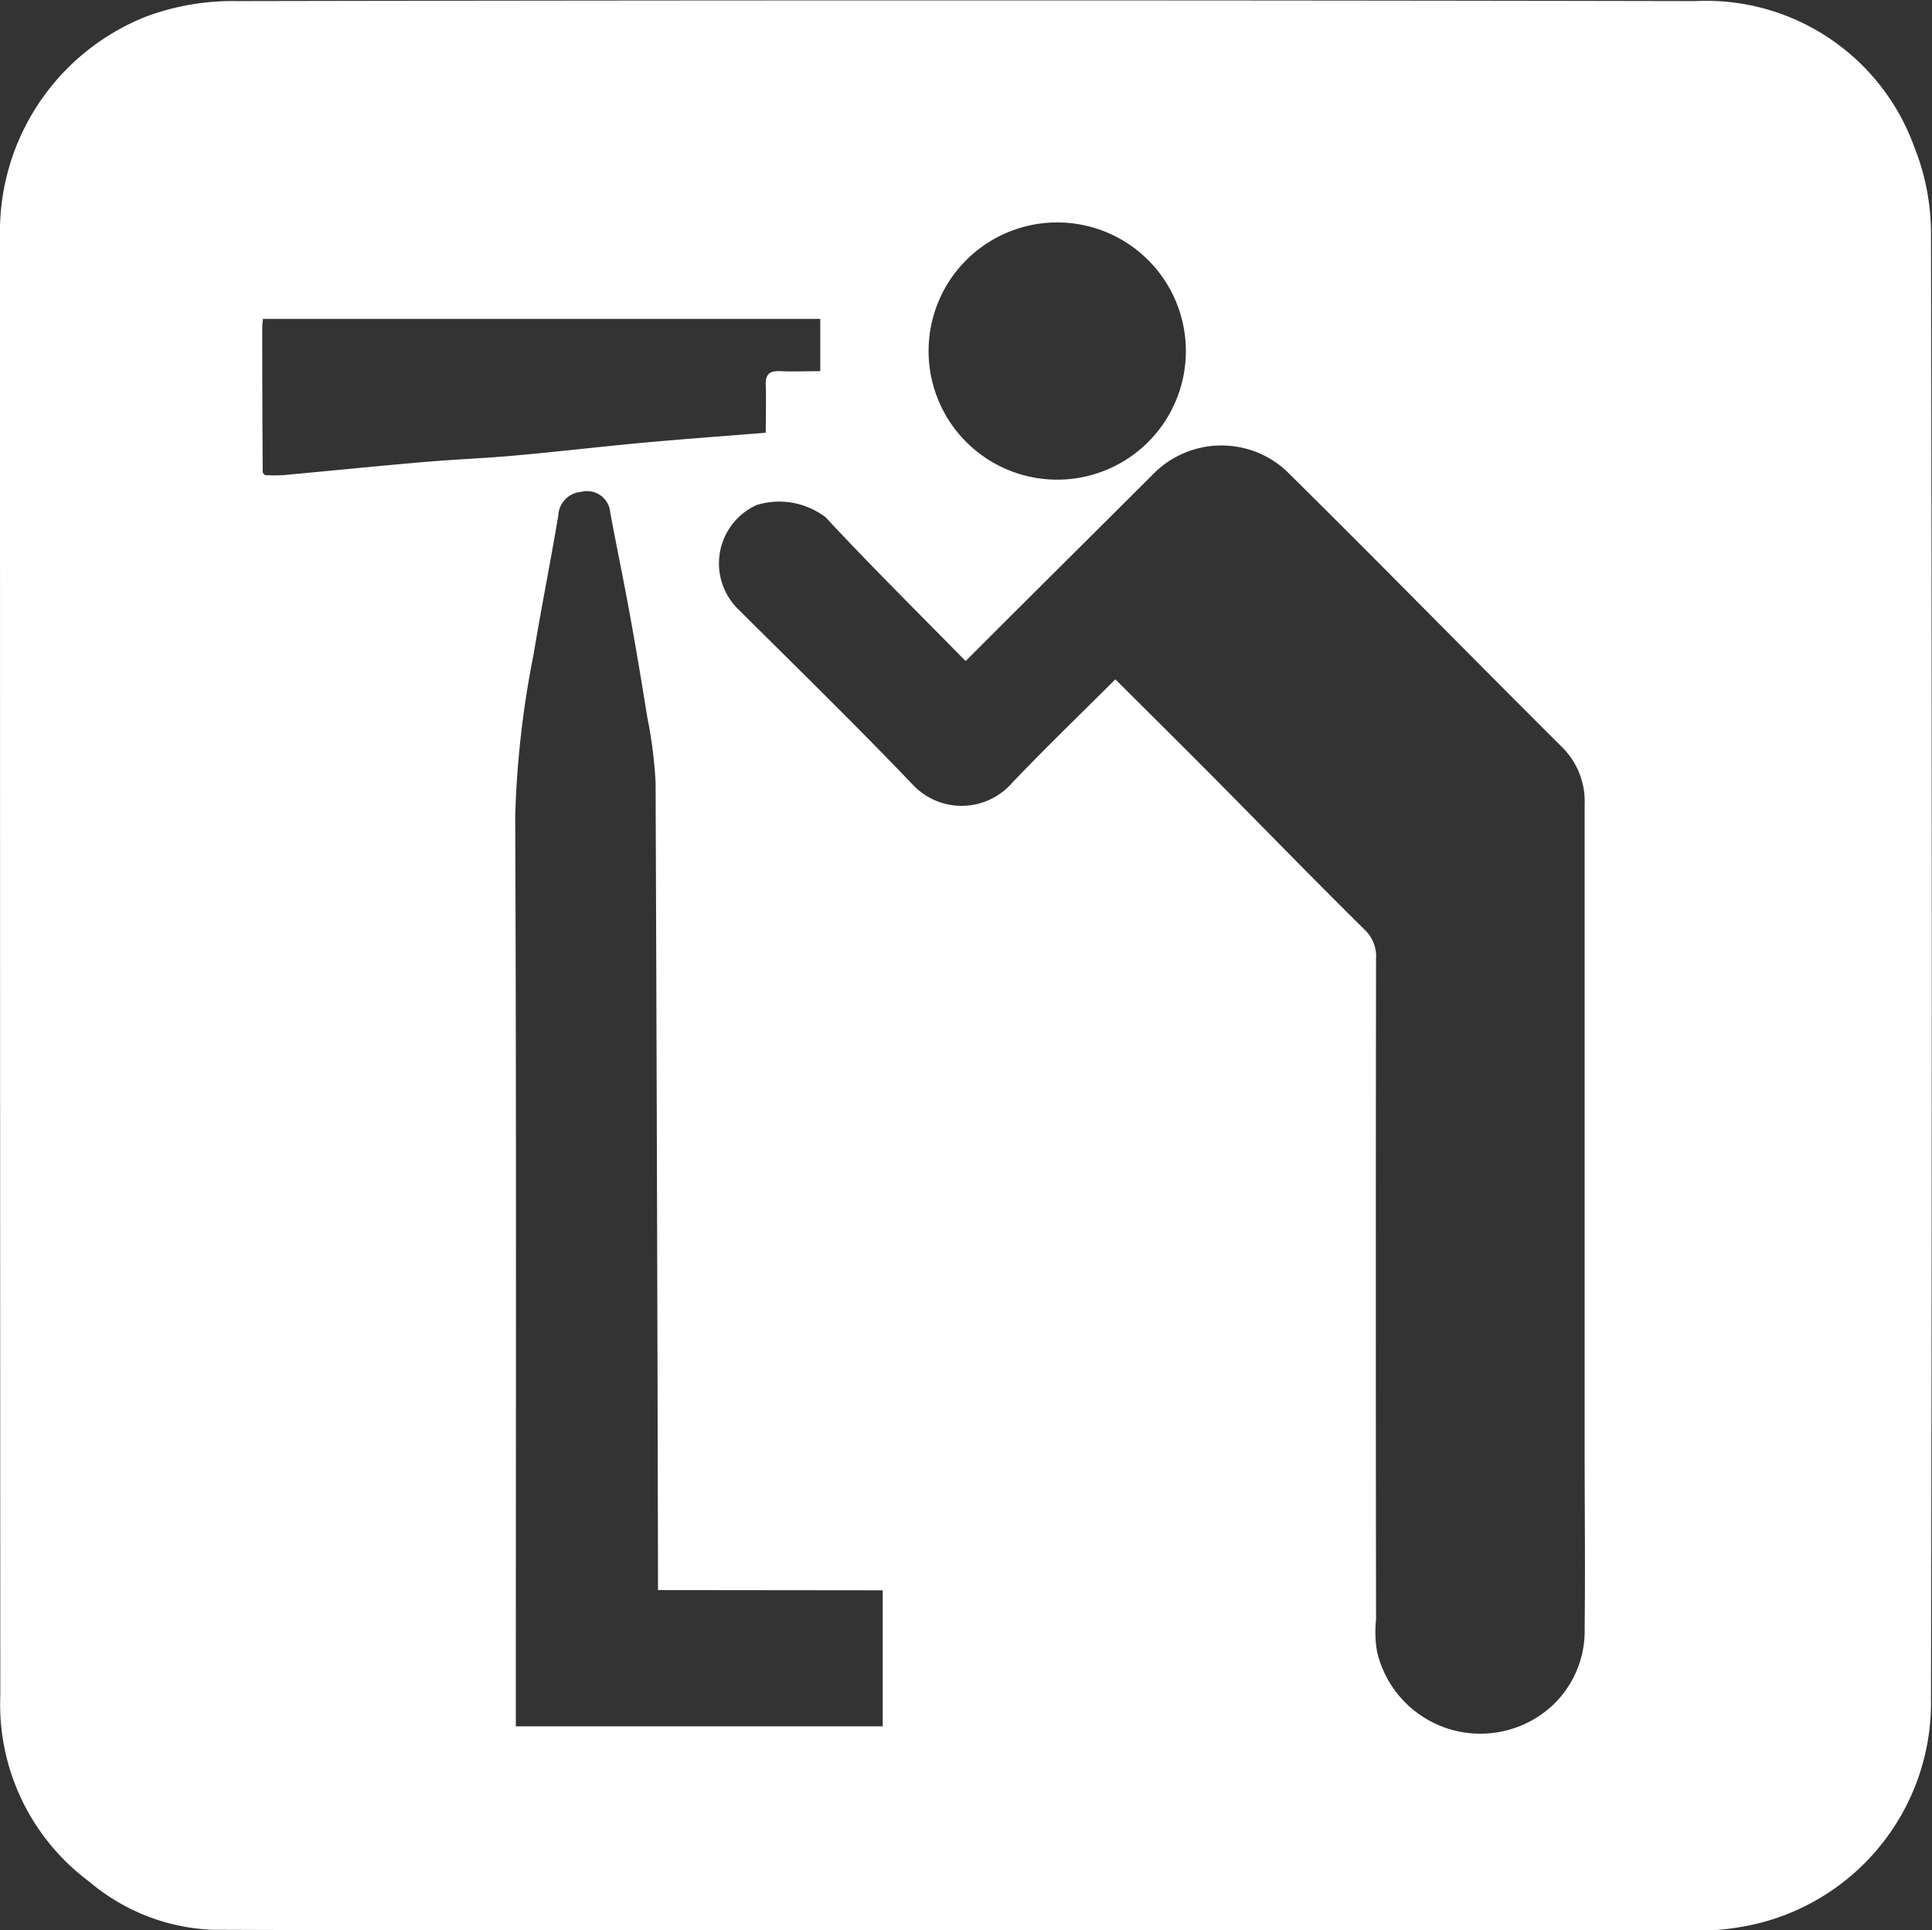 <svg id="Observation" xmlns="http://www.w3.org/2000/svg" xmlns:xlink="http://www.w3.org/1999/xlink" width="24.99" height="24.975" viewBox="0 0 24.99 24.975">
  <rect x="0" y="0" width="24.99" height="24.975" fill="#333333" stroke="none"/>
  <defs>
    <clipPath id="clip-path">
      <rect id="Rectangle_3817" data-name="Rectangle 3817" width="24.99" height="24.975" fill="#fff"/>
    </clipPath>
  </defs>
  <g id="Group_2368" data-name="Group 2368" clip-path="url(#clip-path)">
    <path id="Path_25999" data-name="Path 25999" d="M12.485,24.973c-3.249,0-6.5.007-9.746-.006a2.632,2.632,0,0,1-1.589-.626,2.854,2.854,0,0,1-1.146-2.4Q0,12.5,0,3.056A2.992,2.992,0,0,1,1.891.214a3.207,3.207,0,0,1,1.173-.2q9.431-.018,18.861,0a2.862,2.862,0,0,1,2.833,1.88,3.028,3.028,0,0,1,.219,1.121q.02,9.483,0,18.966a2.942,2.942,0,0,1-2.486,2.954,2.993,2.993,0,0,1-.557.042q-4.726,0-9.452,0ZM3.436,6.147a1.985,1.985,0,0,0,.23,0c.6-.055,1.208-.117,1.813-.169.393-.034.787-.049,1.179-.084.55-.049,1.1-.114,1.647-.165.528-.048,1.057-.087,1.6-.13,0-.215.006-.417,0-.618-.006-.14.051-.185.185-.179.172.008.346,0,.52,0V4.126H3.4c0,.04-.008.068-.008.1q0,.945.006,1.889l.033.036m9.057,2.4c-.611-.624-1.223-1.228-1.808-1.858a.991.991,0,0,0-.891-.16.829.829,0,0,0-.24,1.349c.754.751,1.516,1.494,2.251,2.263a.866.866,0,0,0,1.291-.016c.433-.454.885-.89,1.336-1.34.432.431.853.848,1.27,1.268.65.656,1.293,1.318,1.95,1.967a.474.474,0,0,1,.152.38q-.006,4.274,0,8.547a1.486,1.486,0,0,0,.013.418,1.372,1.372,0,0,0,2.242.72,1.322,1.322,0,0,0,.443-1.034c.009-.763,0-1.526,0-2.289q0-4.179,0-8.358a.987.987,0,0,0-.308-.757C19,8.466,17.826,7.265,16.631,6.085a1.237,1.237,0,0,0-1.7.034c-.8.8-1.6,1.591-2.436,2.429M8.511,20.572c0-.084,0-.152,0-.22Q8.5,15.239,8.48,10.125a5.76,5.76,0,0,0-.11-.858Q8.265,8.6,8.144,7.934c-.079-.436-.171-.87-.251-1.307a.3.3,0,0,0-.372-.264.323.323,0,0,0-.3.308c-.1.6-.221,1.2-.32,1.8a12.428,12.428,0,0,0-.237,2.091c.016,3.843.008,7.685.008,11.528v.245h4.746v-1.76Zm3.5-16.035a1.664,1.664,0,1,0,3.323-.124,1.664,1.664,0,0,0-3.323.124" transform="translate(0 0)" fill="#fff"/>
  </g>
</svg>
